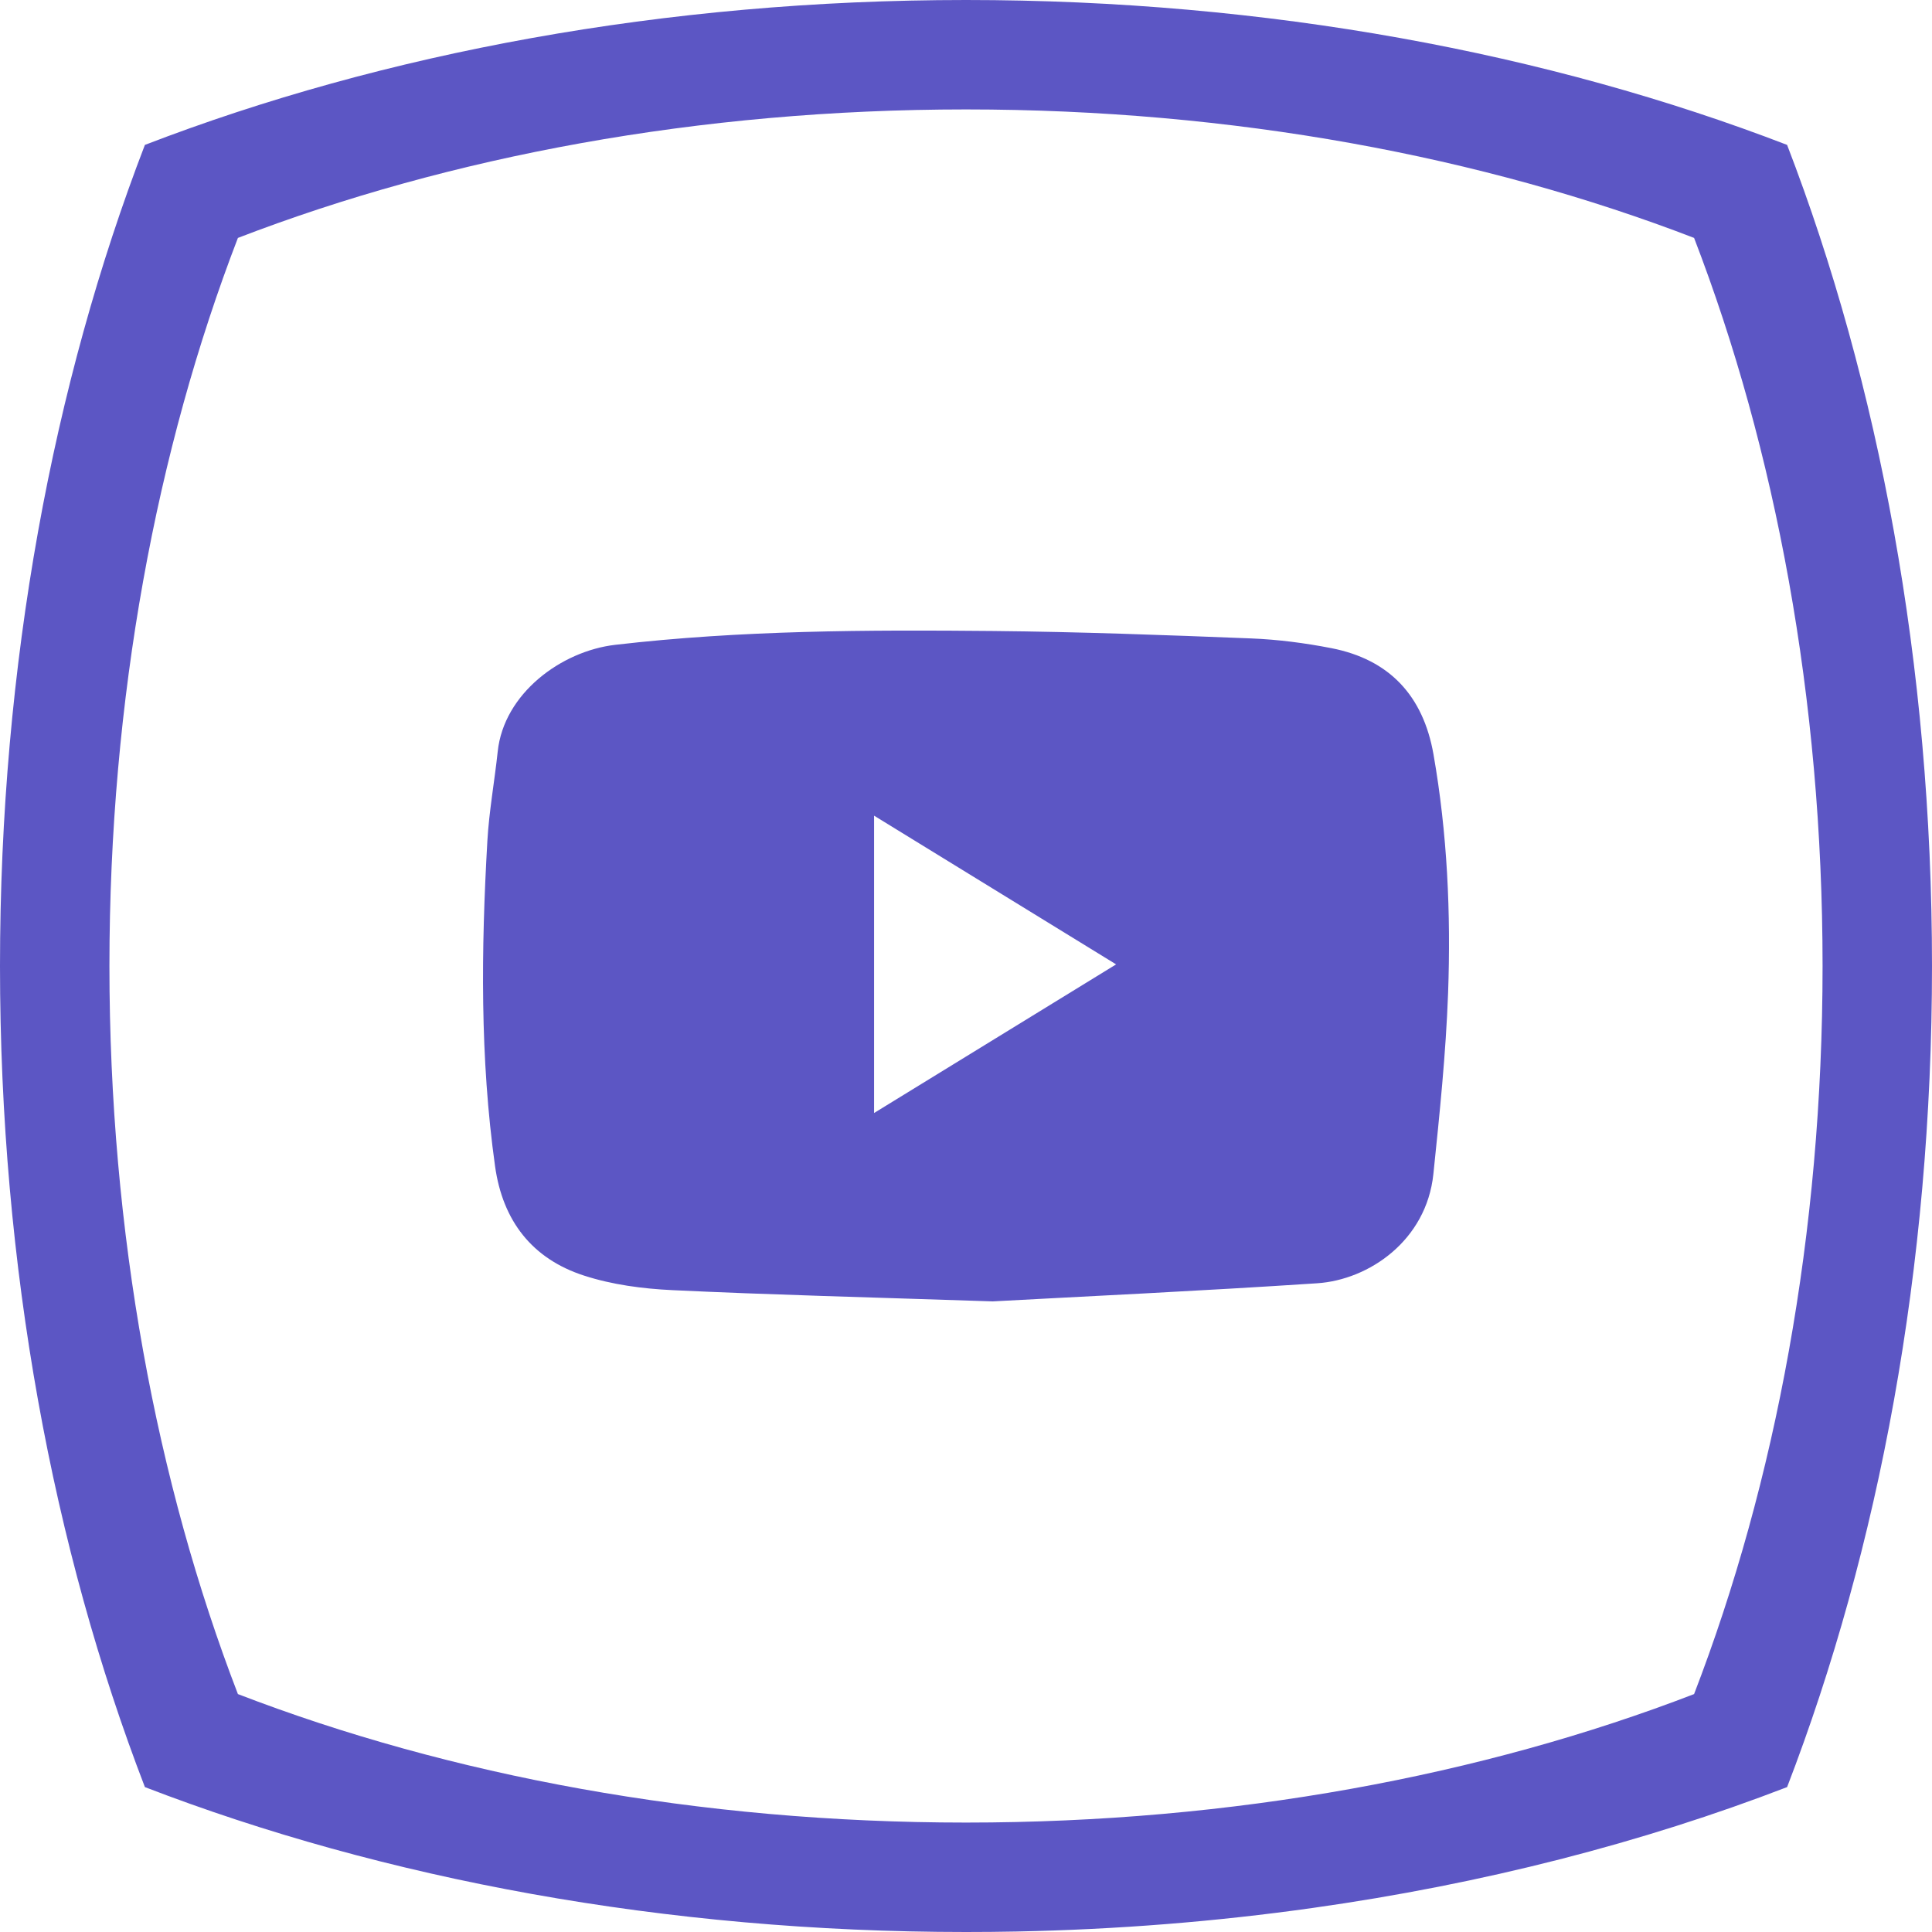 <?xml version="1.0" encoding="utf-8"?>
<!-- Generator: Adobe Illustrator 25.0.0, SVG Export Plug-In . SVG Version: 6.00 Build 0)  -->
<svg version="1.1" id="Layer_1" xmlns="http://www.w3.org/2000/svg" xmlns:xlink="http://www.w3.org/1999/xlink" x="0px" y="0px"
	 viewBox="0 0 512 512" style="enable-background:new 0 0 512 512; fill:#5c56c4;" xml:space="preserve">
<path d="M379.89,199.91c-2.72-15.49-11.64-25.13-27.05-28.14c-6.99-1.36-14.15-2.3-21.26-2.58c-22.76-0.9-45.53-1.75-68.31-1.97
	c-33.44-0.32-66.89-0.21-100.2,3.66c-14.37,1.66-29.55,12.93-31.17,28.28c-0.84,7.89-2.28,15.74-2.74,23.65
	c-1.65,28.8-1.98,57.59,2.04,86.28c2.03,14.48,9.85,24.51,23.56,28.95c7.45,2.42,15.54,3.49,23.41,3.86
	c25.77,1.23,51.58,1.87,84.91,2.98c23.69-1.29,54.85-2.74,85.97-4.8c13.73-0.9,28.97-11.33,30.81-28.94
	c1.66-15.96,3.31-31.95,3.9-47.97C384.52,242.01,383.56,220.86,379.89,199.91z M231.64,294.96v-78.8
	c21.57,13.25,42.56,26.15,64.14,39.41C274.16,268.85,253.16,281.75,231.64,294.96z"/>
<path d="M473.6,38.4C410.43,14.07,335.85,0,256,0C176.14,0,101.57,14.07,38.4,38.4C14.07,101.57,0,176.14,0,256
	s14.07,154.43,38.4,217.6C101.57,497.93,176.14,512,256,512c4.47,0,8.92-0.04,13.35-0.13c26.89-0.53,53.14-2.66,78.5-6.24
	c45.18-6.36,87.55-17.32,125.75-32.03C497.93,410.43,512,335.86,512,256S497.93,101.57,473.6,38.4z M448.95,448.95
	C392.94,470.52,326.8,483,256,483c-70.81,0-136.94-12.48-192.95-34.05C41.48,392.94,29,326.81,29,256S41.48,119.06,63.05,63.05
	C119.06,41.48,185.19,29,256,29c70.8,0,136.94,12.48,192.95,34.05C470.52,119.06,483,185.19,483,256S470.52,392.94,448.95,448.95z"
	/>
</svg>
